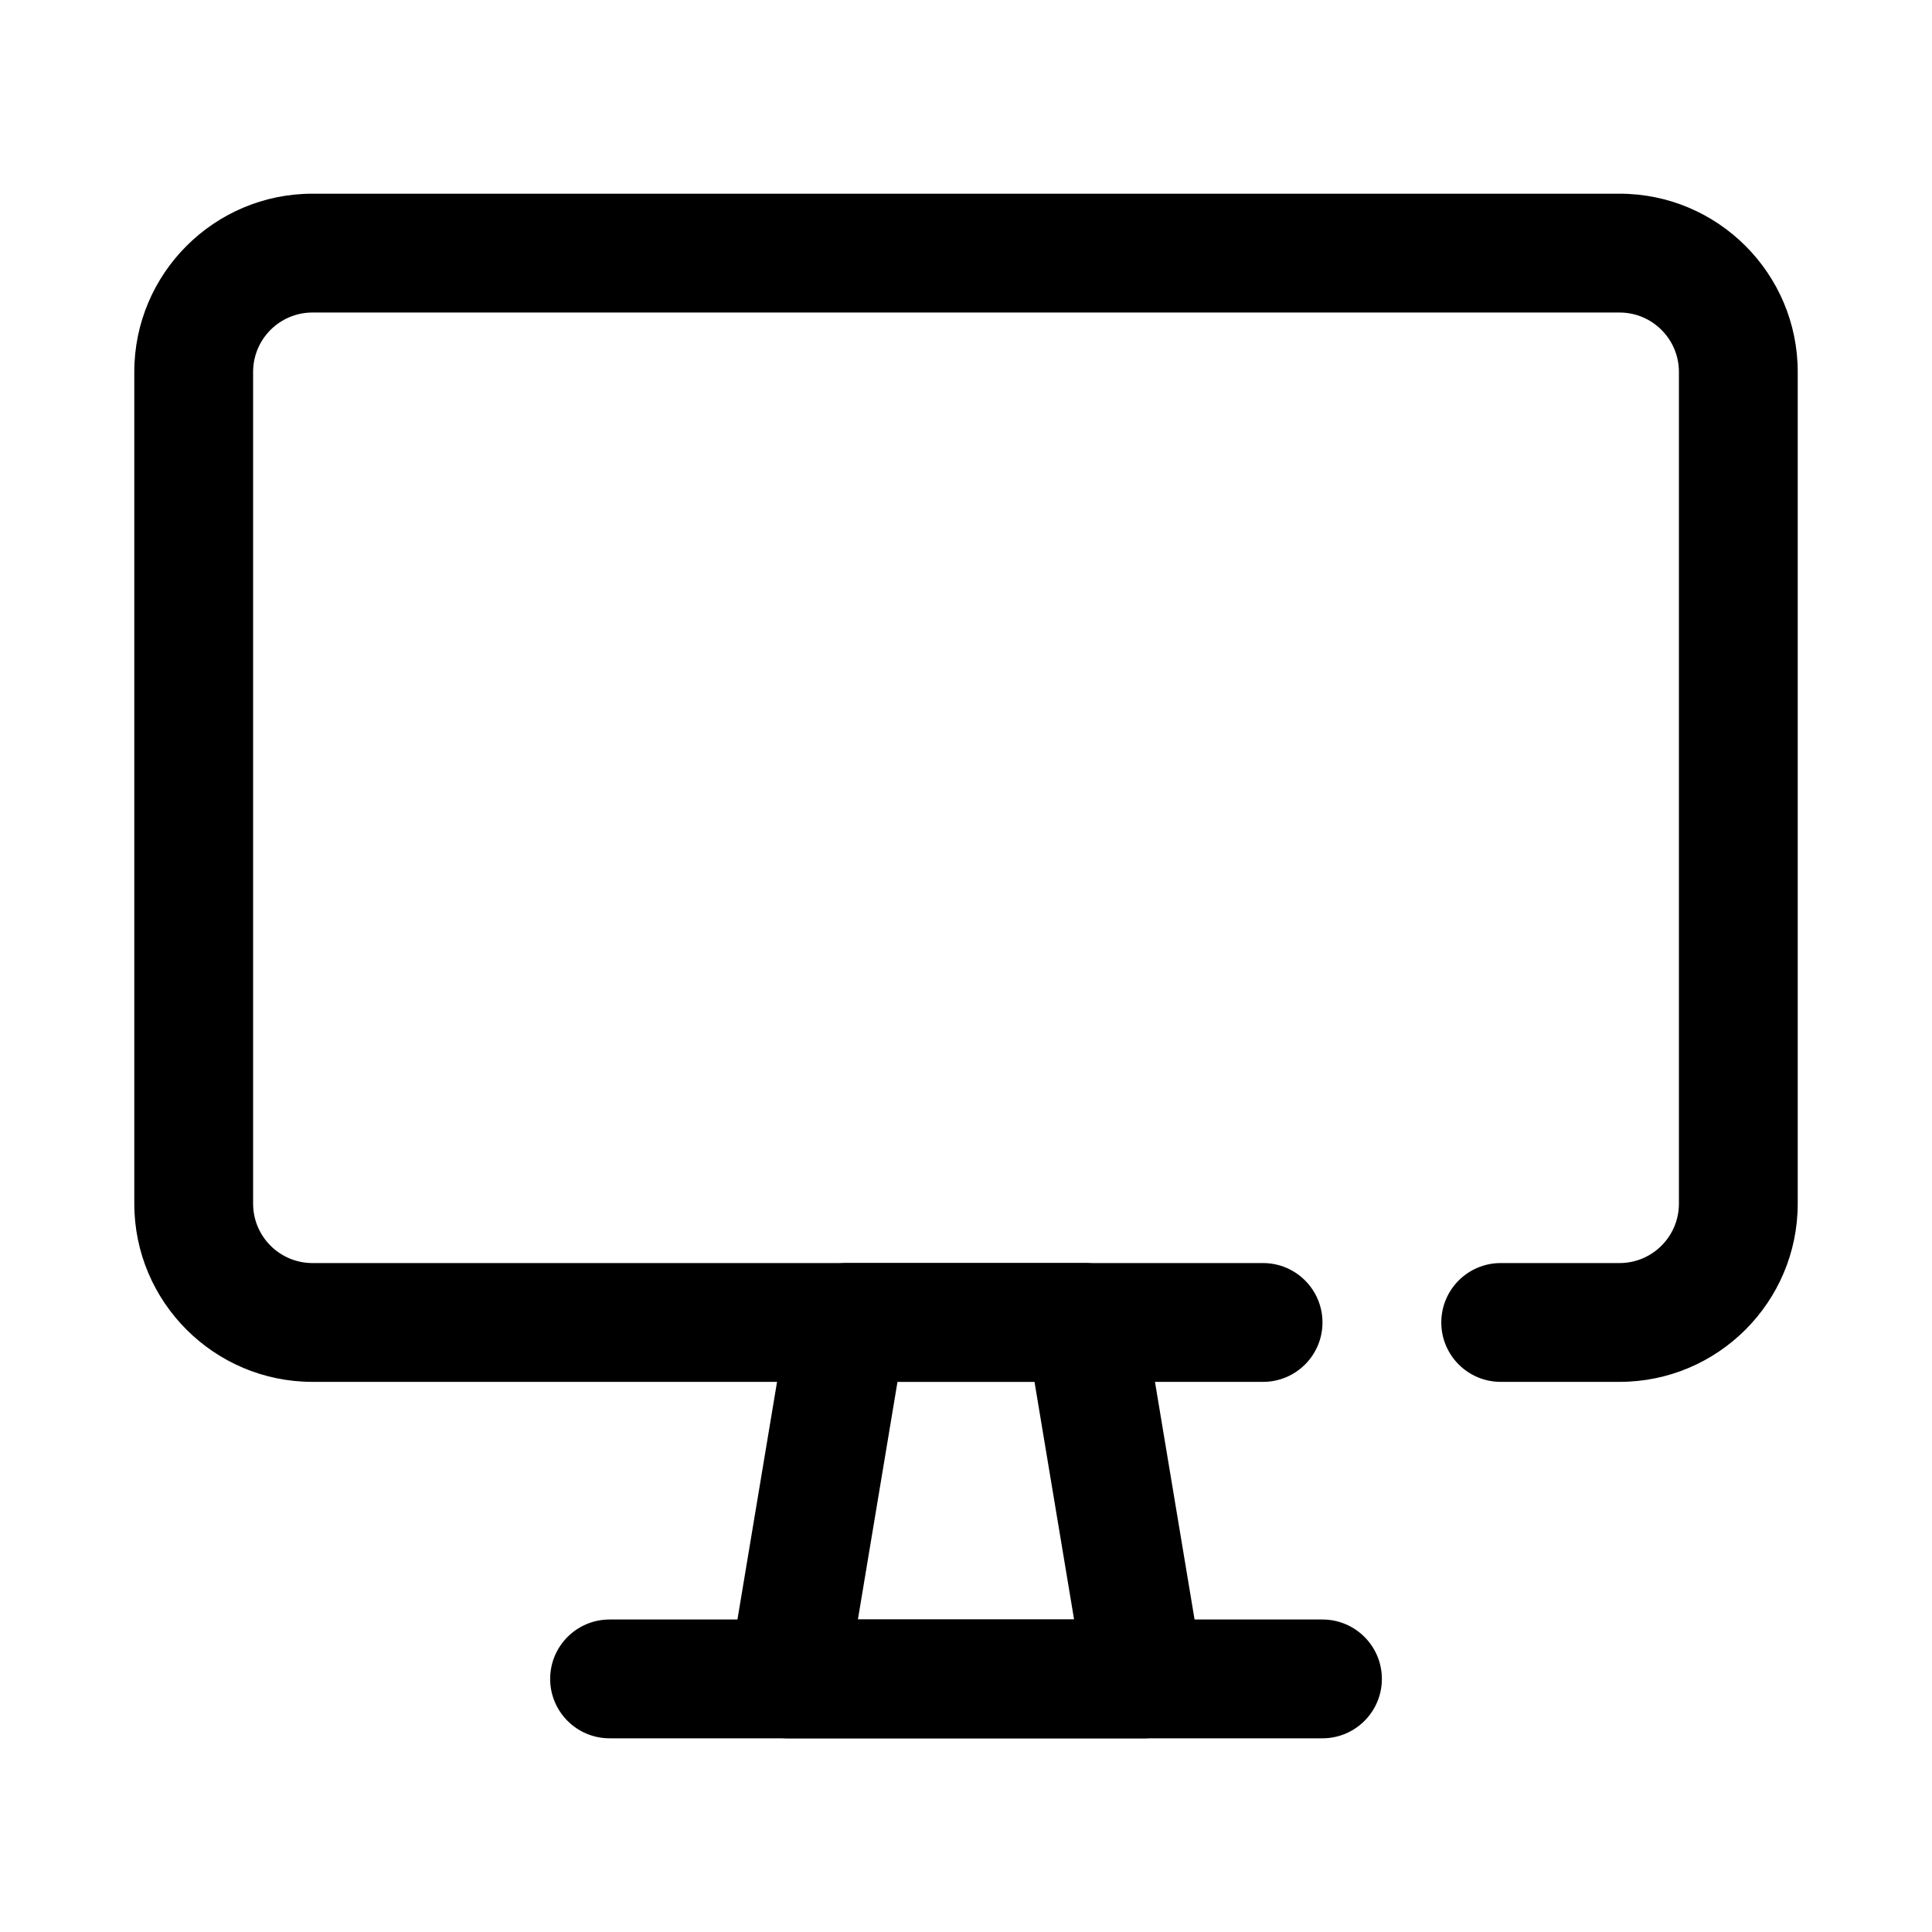 <?xml version="1.0" encoding="UTF-8"?>
<!-- Uploaded to: SVG Repo, www.svgrepo.com, Generator: SVG Repo Mixer Tools -->
<svg fill="#000000" width="800px" height="800px" version="1.1" viewBox="144 144 512 512" xmlns="http://www.w3.org/2000/svg">
 <g fill-rule="evenodd">
  <path d="m541.7 510.21h31.488c26.062 0 47.23-21.168 47.23-47.23v-220.42c0-26.062-21.168-47.23-47.23-47.23h-346.37c-26.062 0-47.23 21.168-47.23 47.23v220.42c0 26.062 21.168 47.23 47.23 47.23h251.91c8.691 0 15.742-7.055 15.742-15.742 0-8.691-7.055-15.742-15.742-15.742h-251.91c-8.691 0-15.742-7.055-15.742-15.742v-220.42c0-8.691 7.055-15.742 15.742-15.742h346.37c8.691 0 15.742 7.055 15.742 15.742v220.42c0 8.691-7.055 15.742-15.742 15.742h-31.488c-8.691 0-15.742 7.055-15.742 15.742 0 8.691 7.055 15.742 15.742 15.742z"/>
  <path d="m447.02 491.87c-1.266-7.59-7.832-13.152-15.531-13.152h-62.977c-7.699 0-14.266 5.566-15.531 13.152l-15.742 94.465c-0.754 4.566 0.527 9.234 3.519 12.77 2.992 3.527 7.383 5.566 12.012 5.566h94.465c4.629 0 9.02-2.039 12.012-5.566 2.992-3.535 4.273-8.203 3.519-12.77l-15.742-94.465zm-28.867 18.332 10.492 62.977h-57.293l10.492-62.977z"/>
  <path d="m305.54 604.67h188.93c8.691 0 15.742-7.055 15.742-15.742 0-8.691-7.055-15.742-15.742-15.742h-188.93c-8.691 0-15.742 7.055-15.742 15.742 0 8.691 7.055 15.742 15.742 15.742z"/>
 </g>
</svg>